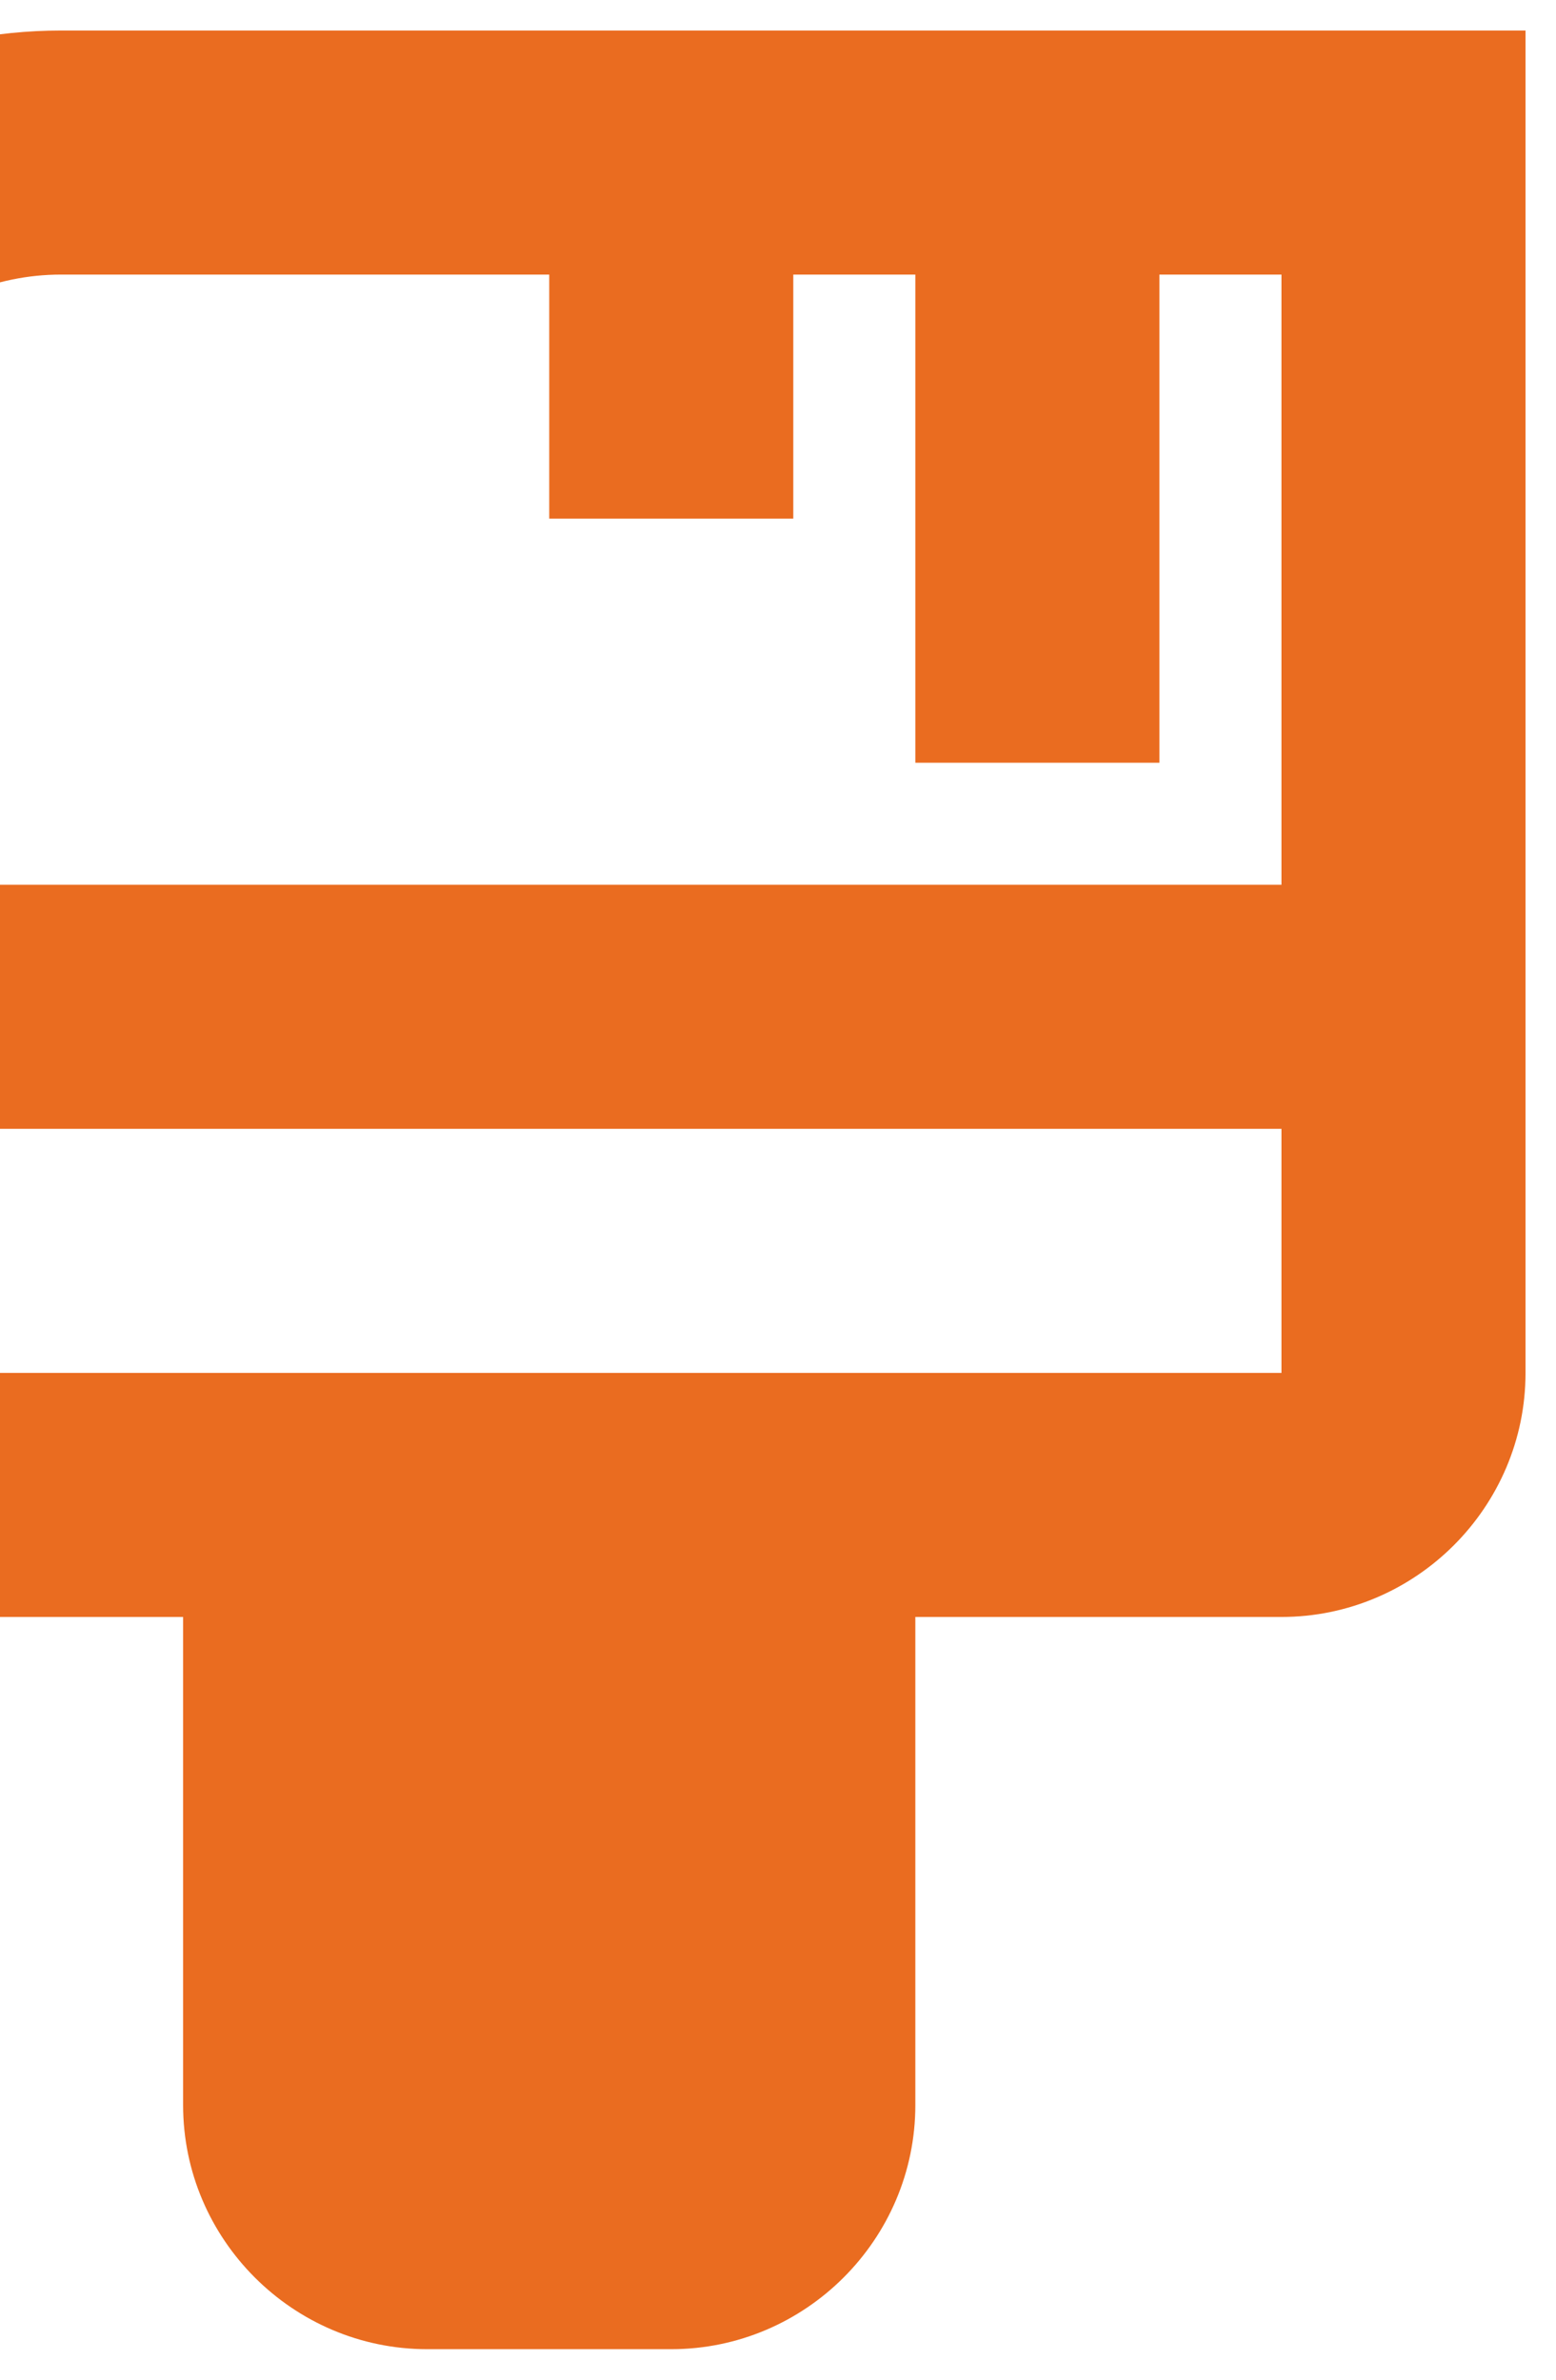 <svg width="34" height="52" viewBox="0 0 34 52" fill="none" xmlns="http://www.w3.org/2000/svg">
<path id="Vector" d="M1.334 0.667C-4.559 0.667 -9.333 5.44 -9.333 11.333V30C-9.333 32.933 -6.933 35.333 -3.999 35.333H4.001V46C4.001 48.933 6.401 51.333 9.334 51.333H14.667C17.601 51.333 20.001 48.933 20.001 46V35.333H28.001C30.934 35.333 33.334 32.933 33.334 30V0.667H1.334ZM1.334 6H12.001V11.333H17.334V6H20.001V16.667H25.334V6H28.001V19.333H-3.999V11.333C-3.999 8.4 -1.599 6 1.334 6ZM-3.999 30V24.667H28.001V30H-3.999Z" fill="#EA6C20"/>
</svg>
